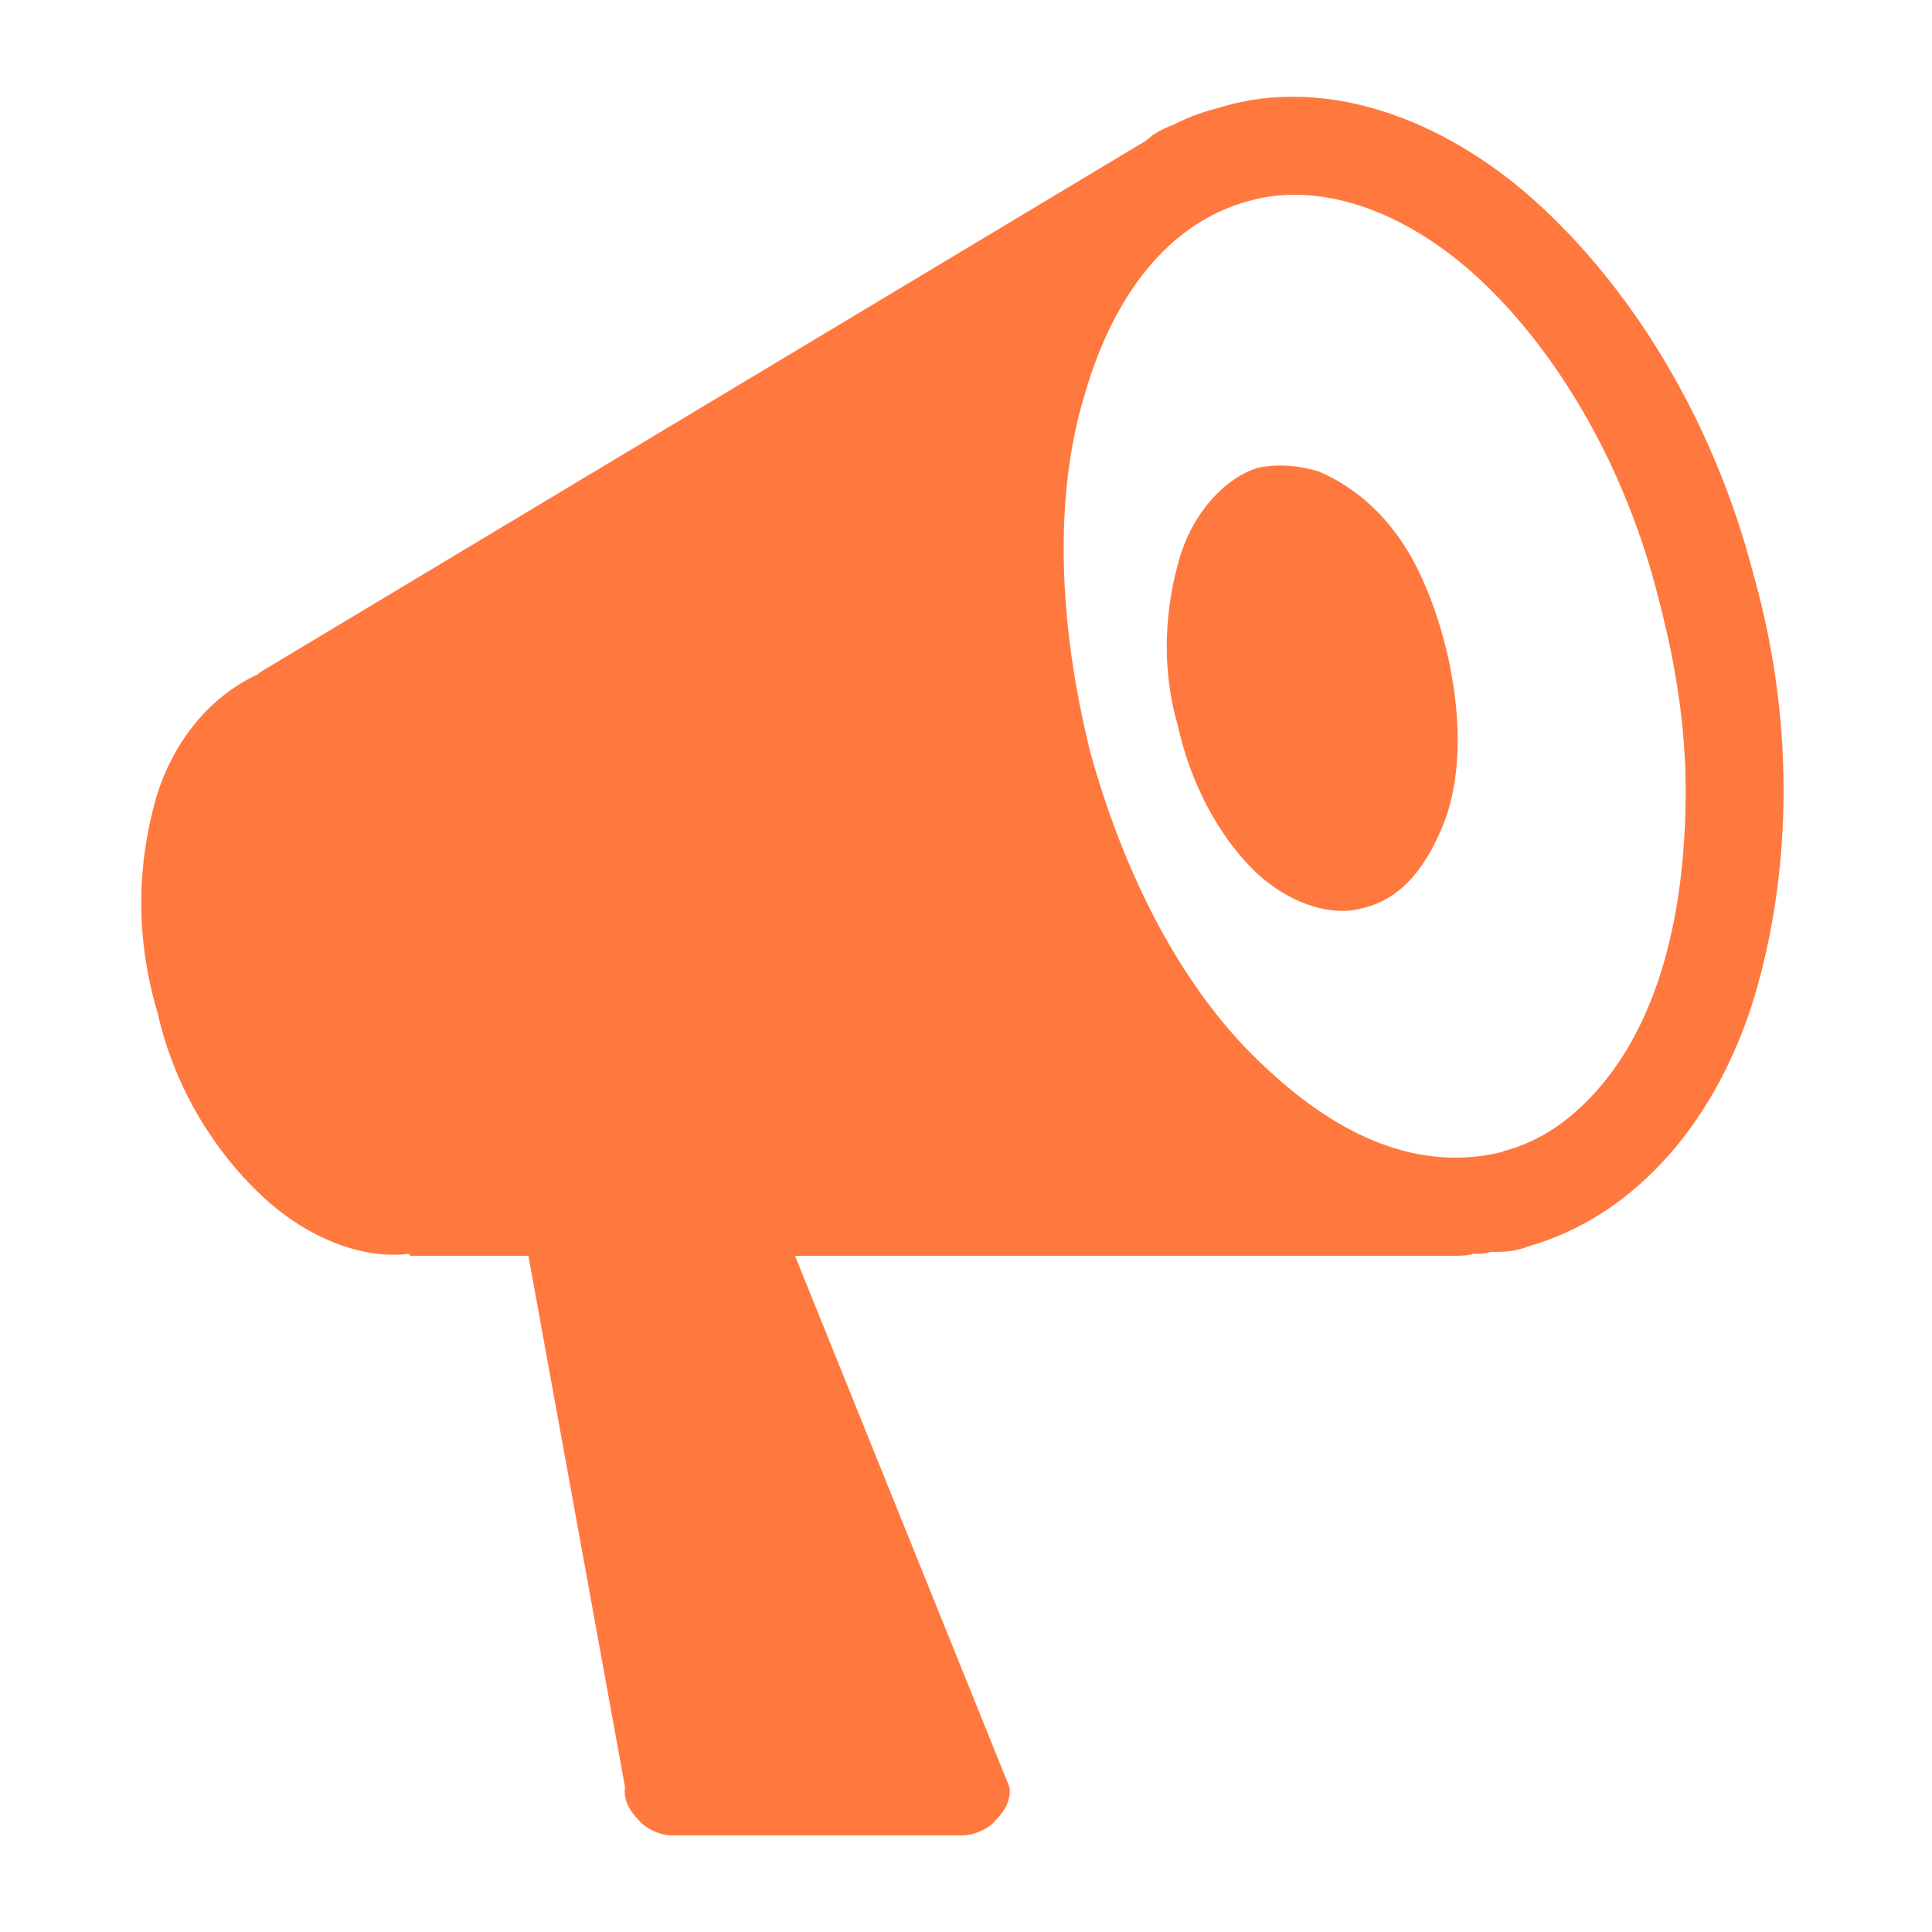 <svg xmlns="http://www.w3.org/2000/svg" xmlns:xlink="http://www.w3.org/1999/xlink" id="body_1" width="100" height="100"><g transform="matrix(5 0 0 5 0 0)"><g transform="matrix(1 0 -0 1 0 0)">	</g><path transform="matrix(1 0 -0 1 0 0)" d="M18.15 5.94C 18.61 7.56 18.53 9.16 18.13 10.42C 17.71 11.7 16.87 12.6 15.83 12.9C 15.67 12.96 15.57 12.96 15.43 12.96C 15.37 12.98 15.31 12.98 15.25 12.98C 15.19 13 15.11 13 15.03 13L15.03 13L8.23 13L10.45 18.5C 10.47 18.64 10.39 18.76 10.31 18.84C 10.23 18.94 10.07 19 9.97 19L9.97 19L6.95 19C 6.85 19 6.69 18.94 6.61 18.84C 6.53 18.76 6.45 18.64 6.47 18.5L6.47 18.5L5.47 13L4.25 13L4.23 12.98C 3.73 13.04 3.15 12.8 2.69 12.36C 2.23 11.92 1.81 11.28 1.63 10.48C 1.39 9.68 1.43 8.92 1.61 8.28C 1.79 7.66 2.19 7.2 2.67 6.98L2.67 6.98L2.69 6.96L11.69 1.56C 11.79 1.5 11.87 1.46 11.93 1.4C 11.99 1.36 12.07 1.32 12.17 1.28C 12.33 1.2 12.45 1.16 12.67 1.1C 13.71 0.8 14.91 1.2 15.89 2.08C 16.87 2.96 17.73 4.32 18.15 5.94L18.15 5.94L18.15 5.94zM15.57 11.92L15.55 11.92C 15.95 11.82 16.29 11.58 16.59 11.22C 17.17 10.52 17.45 9.46 17.45 8.18C 17.45 7.54 17.35 6.88 17.17 6.2C 16.83 4.84 16.15 3.7 15.39 2.96C 14.63 2.22 13.71 1.86 12.93 2.08C 12.11 2.3 11.53 3.04 11.23 4.08C 10.91 5.12 10.95 6.44 11.29 7.8C 11.67 9.16 12.29 10.3 13.09 11.04C 13.87 11.78 14.71 12.14 15.57 11.92zM13.03 4.84C 13.25 4.8 13.45 4.82 13.65 4.88C 14.03 5.04 14.41 5.36 14.67 5.88C 14.93 6.4 15.09 7.08 15.09 7.66C 15.09 7.96 15.05 8.22 14.97 8.46C 14.79 8.94 14.53 9.3 14.11 9.4C 13.77 9.5 13.31 9.34 12.97 9C 12.63 8.66 12.33 8.14 12.19 7.5C 12.01 6.88 12.07 6.26 12.21 5.78C 12.35 5.3 12.69 4.94 13.03 4.84z" stroke="none" fill="#FF793F" fill-rule="nonzero"></path><g transform="matrix(1 0 0 1 0 0)">	</g><path transform="matrix(1 0 0 1 0 0)" d="M0 0L20 0L20 20L0 20L0 0z" stroke="none" fill="none"></path></g></svg>